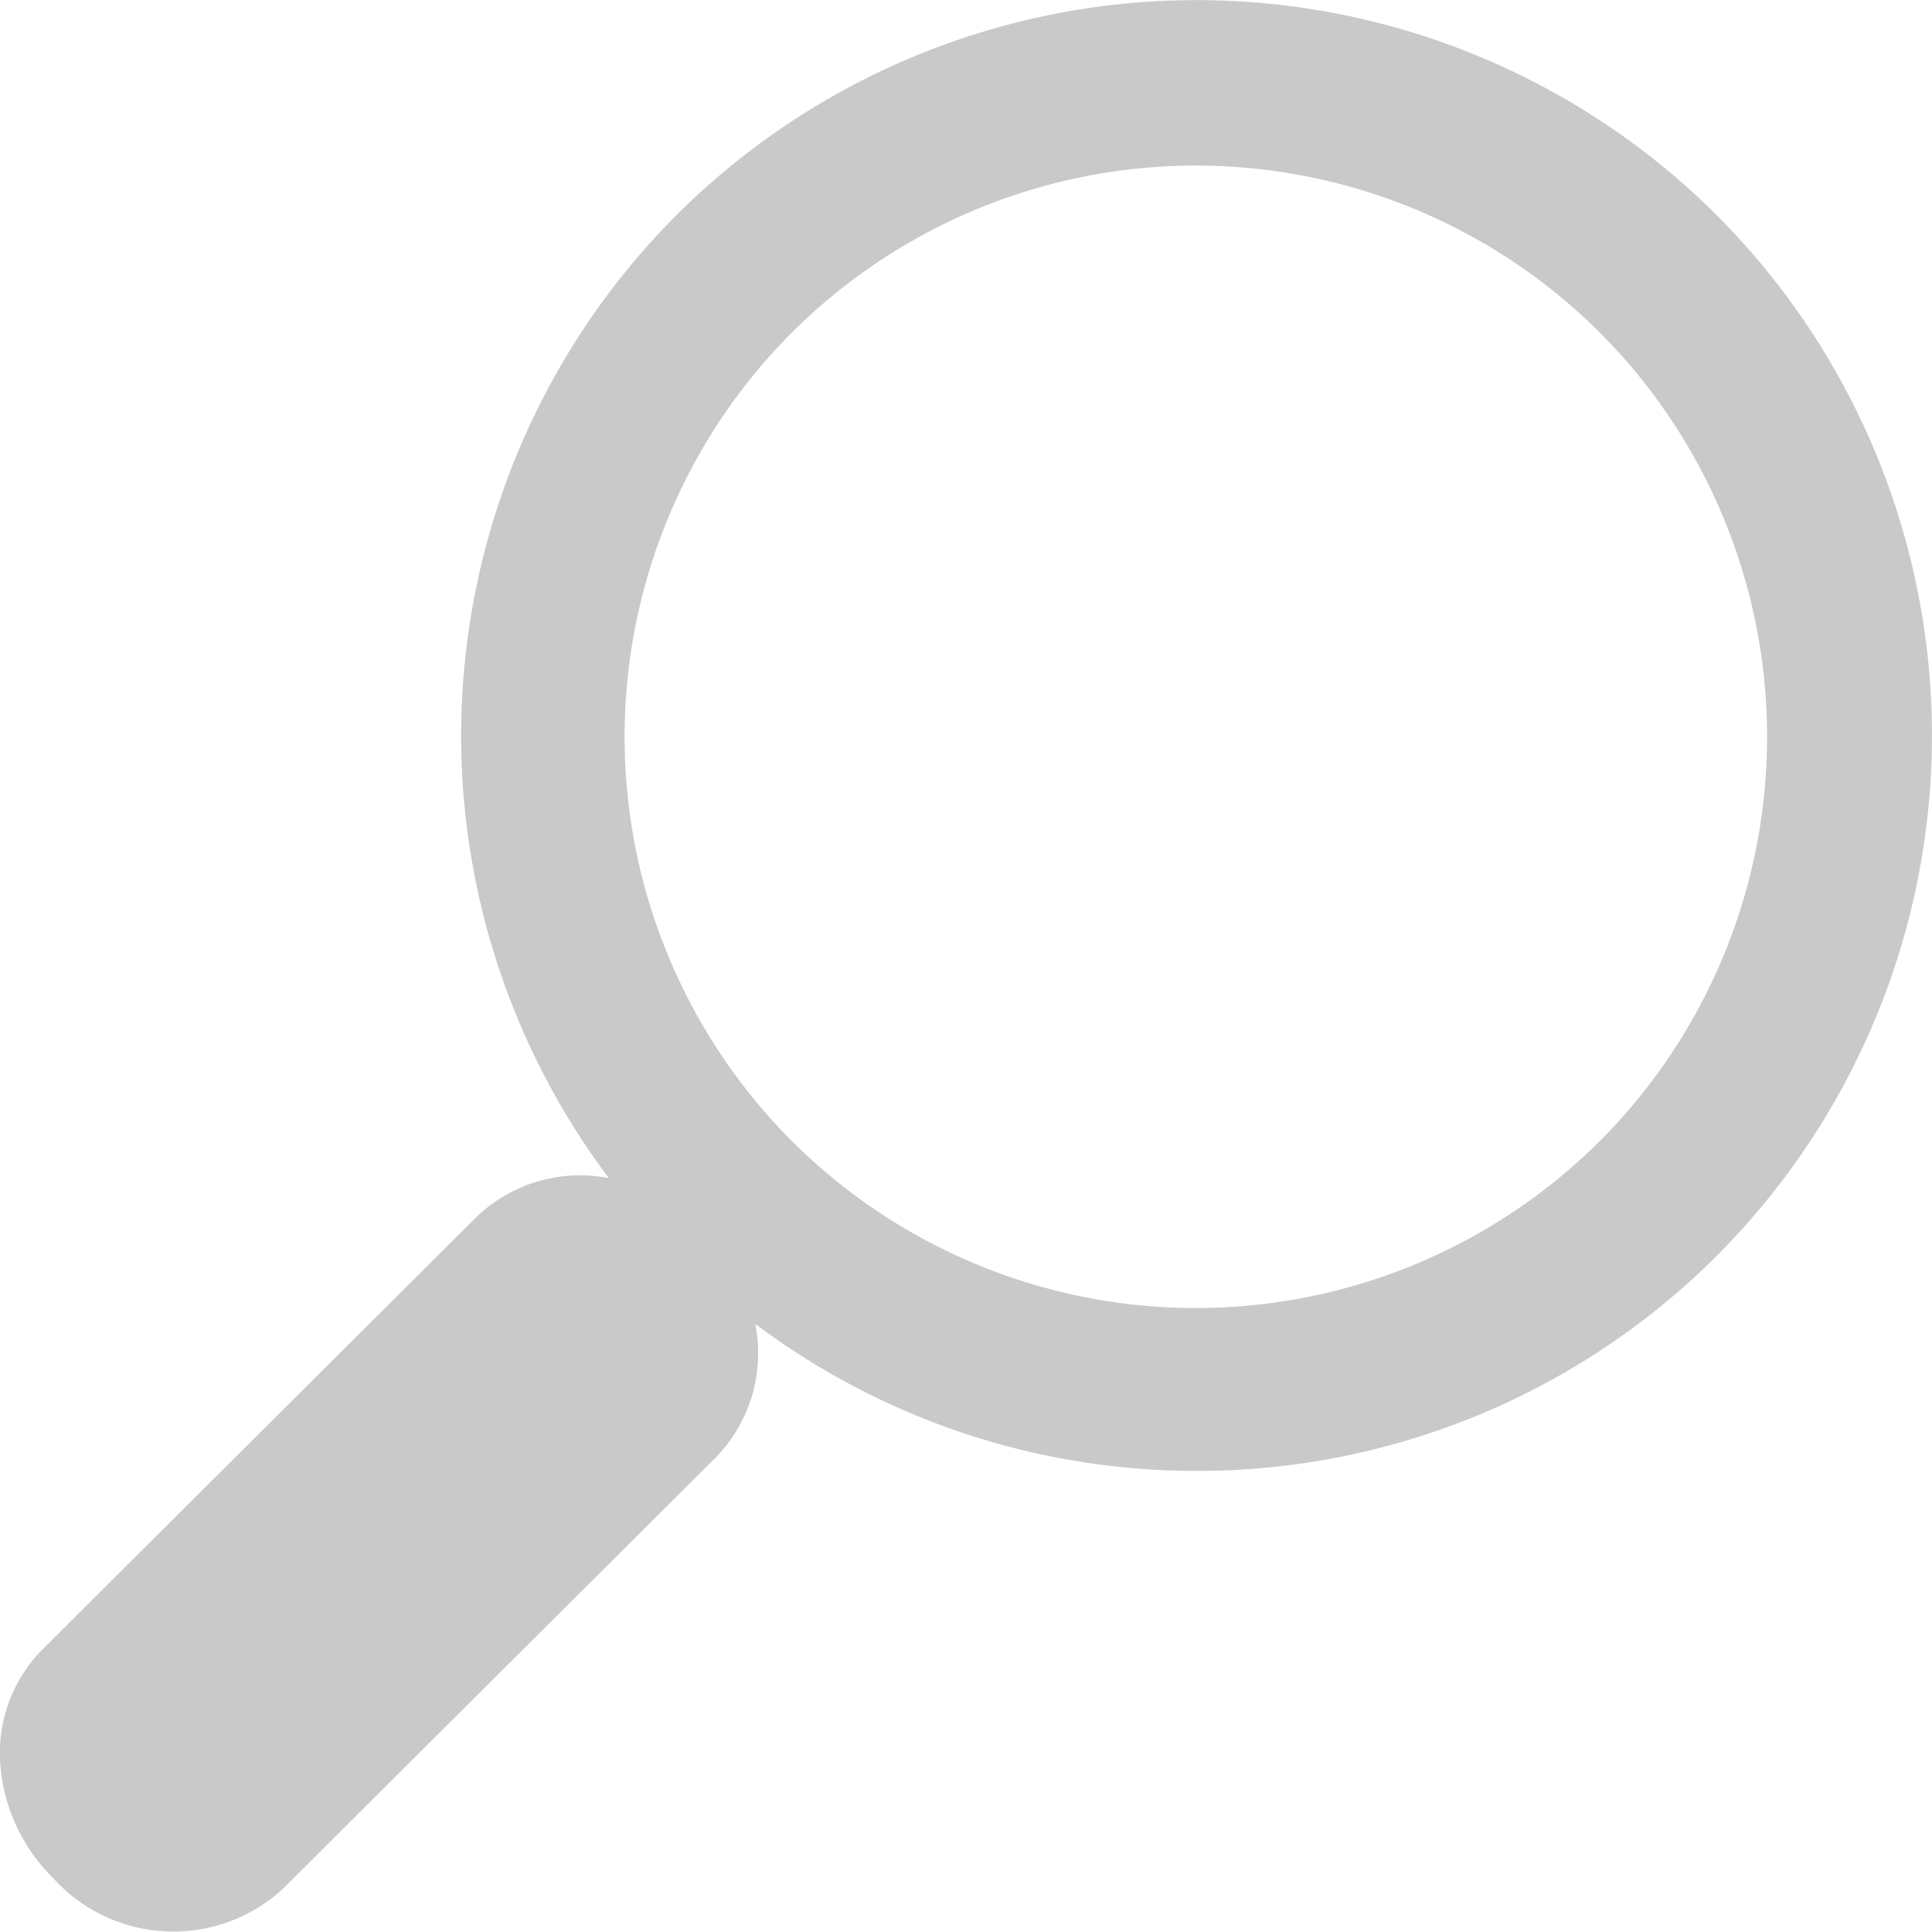 <svg xmlns="http://www.w3.org/2000/svg" width="15" height="15"><path d="M13.329 1.671a5.719 5.719 0 00-8.078 0 5.721 5.721 0 00-.524 7.476 1.16 1.16 0 00-1.032.306l-3.37 3.358a1.145 1.145 0 00-.322.9 1.392 1.392 0 00.411.872 1.257 1.257 0 001.775.089l3.37-3.358a1.161 1.161 0 00.305-1.035A5.7 5.7 0 009.29 11.42a5.7 5.7 0 004.039-1.67 5.719 5.719 0 000-8.079zm-.907 7.187a4.442 4.442 0 01-6.275 0 4.442 4.442 0 010-6.275 4.442 4.442 0 016.275 0 4.442 4.442 0 01.001 6.274z" fill="#c9c9c9"/></svg>